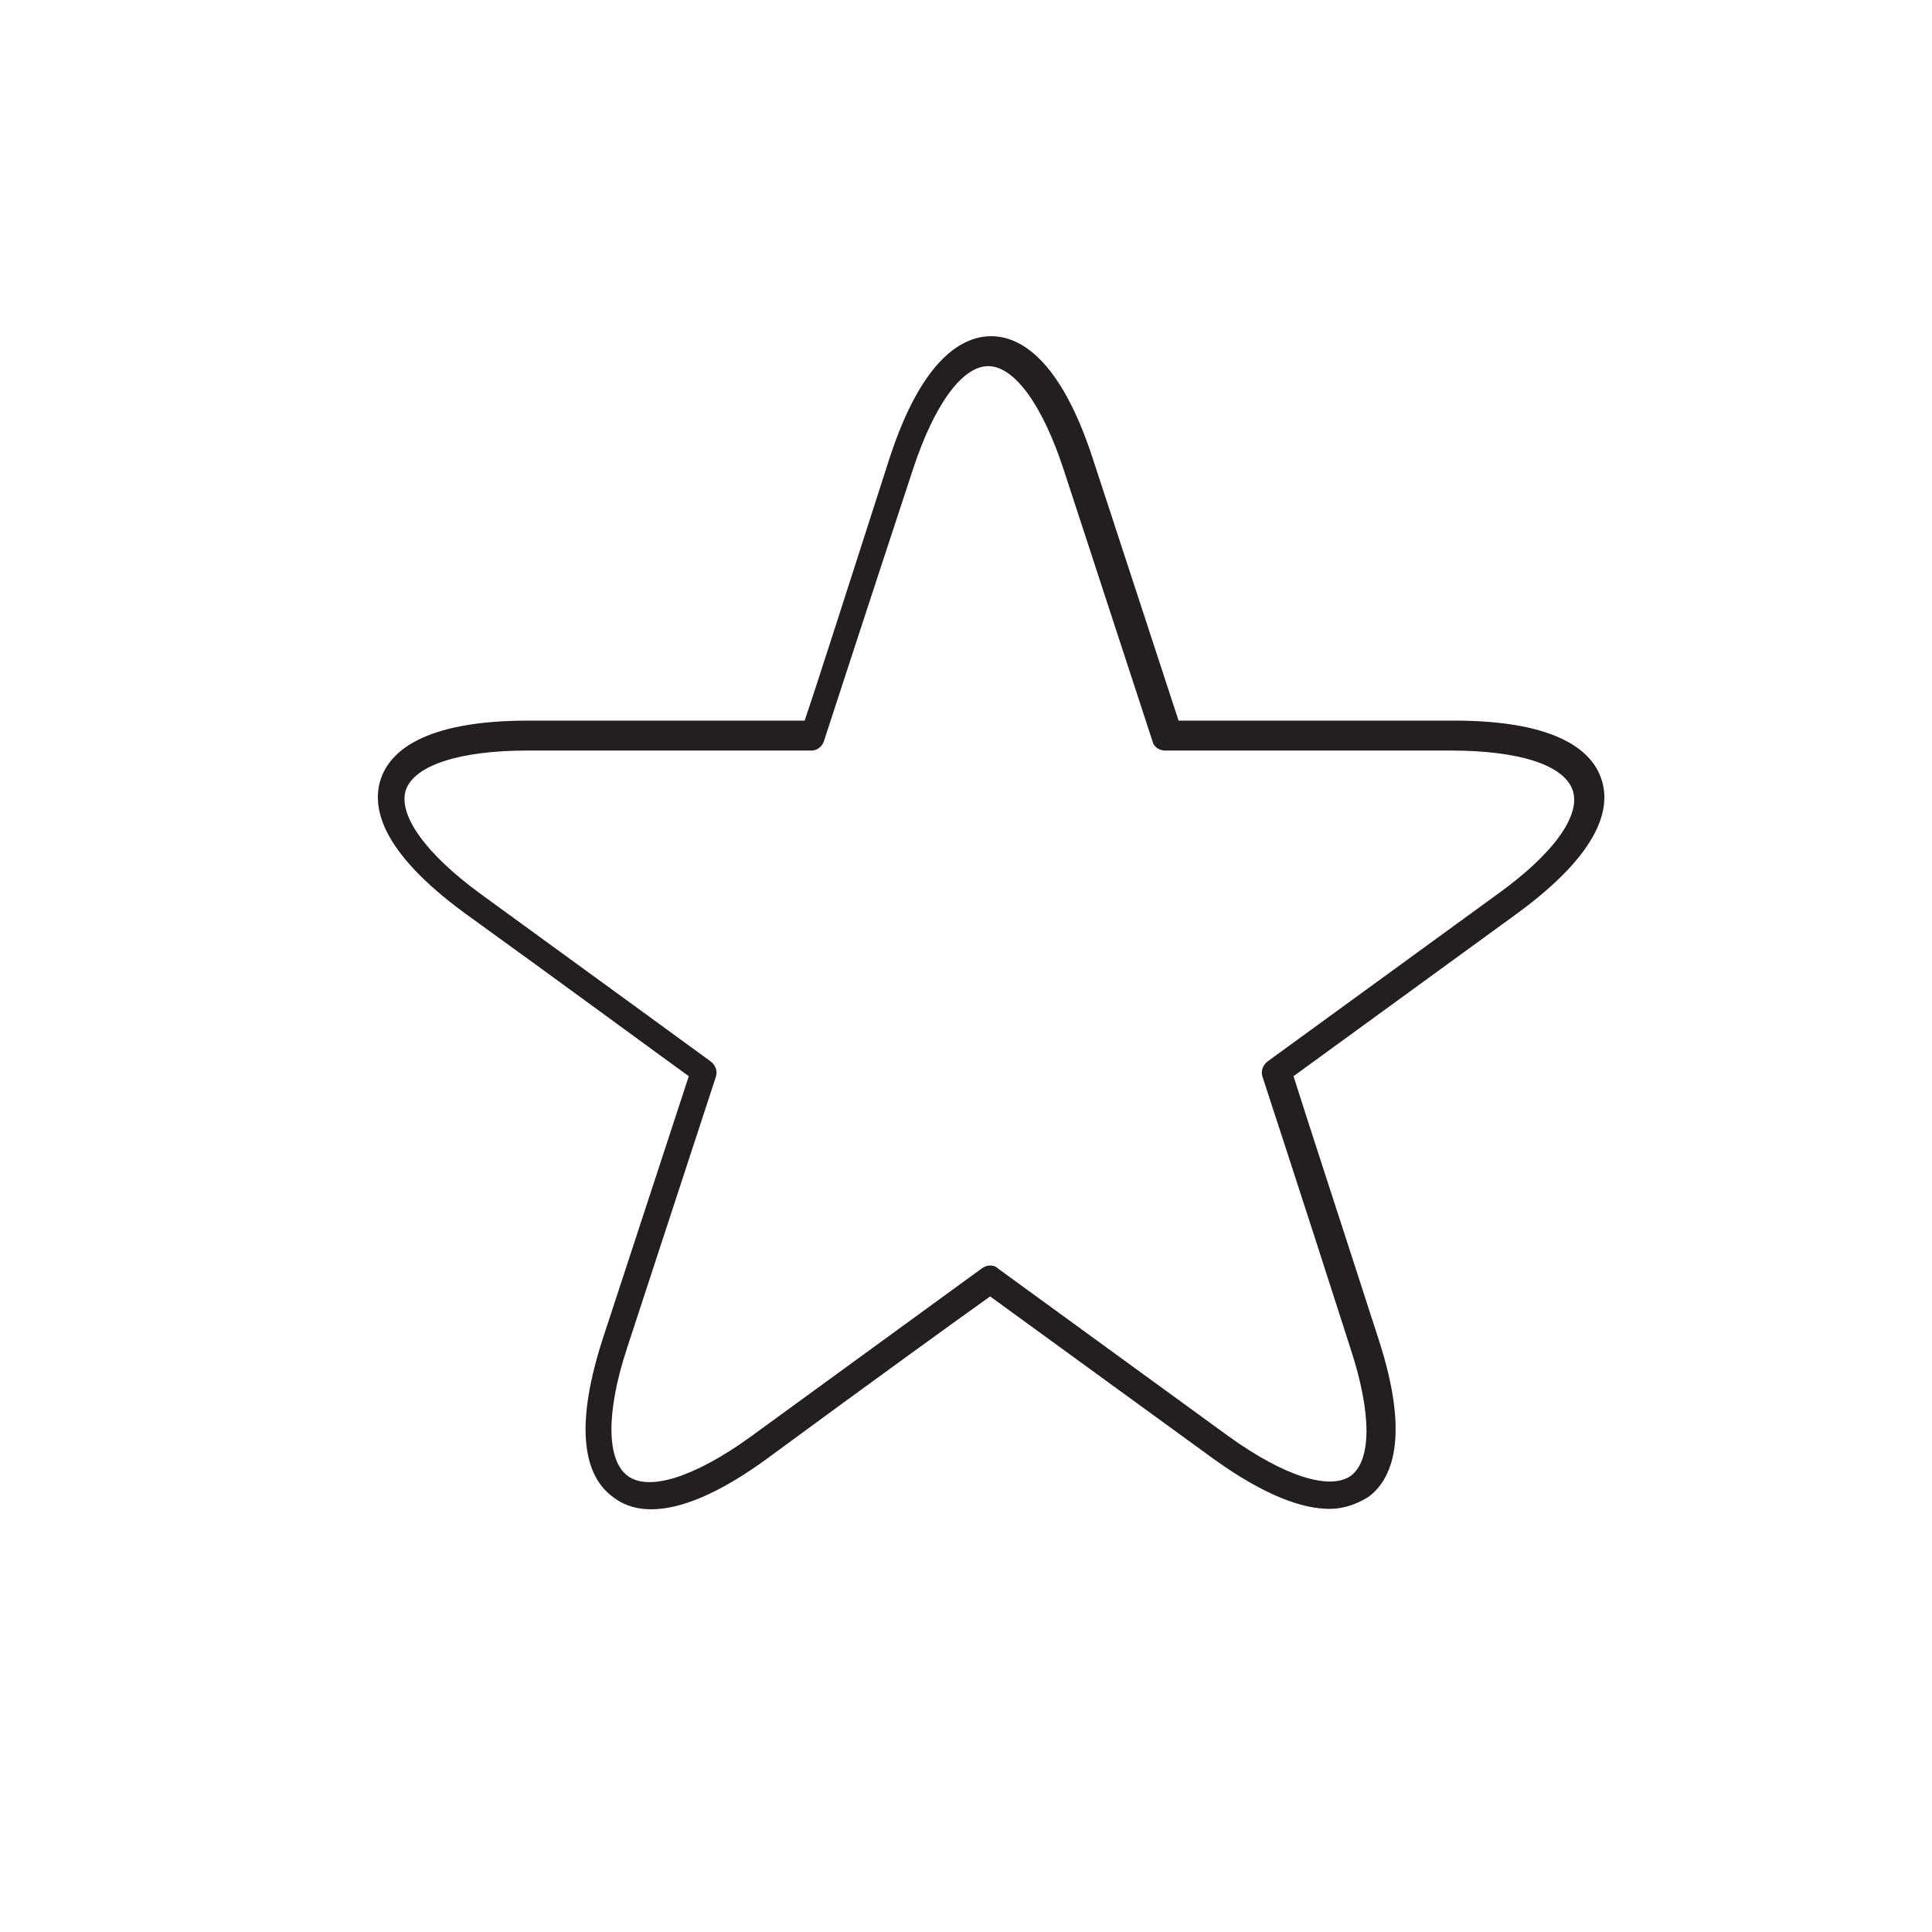 <?xml version="1.0" encoding="UTF-8"?>
<svg xmlns="http://www.w3.org/2000/svg" xmlns:xlink="http://www.w3.org/1999/xlink" width="60pt" height="60pt" viewBox="0 0 60 60" version="1.1">
<g id="surface1">
<path style=" stroke:none;fill-rule:nonzero;fill:rgb(13.725%,12.157%,12.549%);fill-opacity:1;" d="M 41.281 46.859 C 40.469 46.859 39.301 46.469 37.68 45.301 L 30.75 40.262 C 29.91 40.859 27.121 42.871 23.82 45.301 C 21.148 47.25 19.738 47.039 19.051 46.5 C 18.328 45.988 17.699 44.73 18.719 41.578 L 21.391 33.422 C 20.551 32.82 17.789 30.781 14.461 28.379 C 11.789 26.43 11.551 25.051 11.82 24.211 C 12.09 23.371 13.109 22.379 16.41 22.379 L 24.988 22.379 C 25.32 21.422 26.371 18.121 27.629 14.219 C 28.648 11.102 29.91 10.441 30.781 10.441 C 31.648 10.441 32.91 11.102 33.93 14.219 L 36.602 22.379 L 45.148 22.379 C 48.449 22.379 49.469 23.371 49.738 24.211 C 50.012 25.051 49.77 26.43 47.102 28.379 L 40.172 33.422 C 40.469 34.379 41.551 37.68 42.809 41.578 C 43.828 44.699 43.199 45.988 42.48 46.5 C 42.18 46.68 41.789 46.859 41.281 46.859 Z M 30.75 39.301 C 30.84 39.301 30.93 39.328 30.988 39.391 L 38.16 44.609 C 39.871 45.84 41.281 46.289 41.941 45.84 C 42.602 45.359 42.602 43.891 41.941 41.879 C 40.441 37.199 39.211 33.449 39.211 33.449 C 39.148 33.27 39.211 33.09 39.359 32.969 L 46.531 27.75 C 48.238 26.52 49.109 25.32 48.84 24.539 C 48.57 23.762 47.191 23.309 45.059 23.309 L 36.18 23.309 C 36 23.309 35.82 23.191 35.789 23.012 L 33.031 14.578 C 32.371 12.57 31.5 11.371 30.691 11.371 C 29.879 11.371 29.012 12.57 28.352 14.578 C 26.82 19.23 25.59 23.012 25.59 23.012 C 25.531 23.191 25.379 23.309 25.199 23.309 L 16.379 23.309 C 14.281 23.309 12.871 23.762 12.602 24.539 C 12.359 25.32 13.23 26.52 14.91 27.75 C 18.871 30.629 22.078 32.969 22.078 32.969 C 22.23 33.09 22.289 33.27 22.23 33.449 L 19.469 41.879 C 18.809 43.891 18.84 45.359 19.5 45.84 C 20.16 46.32 21.57 45.871 23.281 44.641 C 27.238 41.762 30.449 39.422 30.449 39.422 C 30.57 39.328 30.66 39.301 30.75 39.301 Z M 30.75 39.301 "/>
</g>
</svg>
